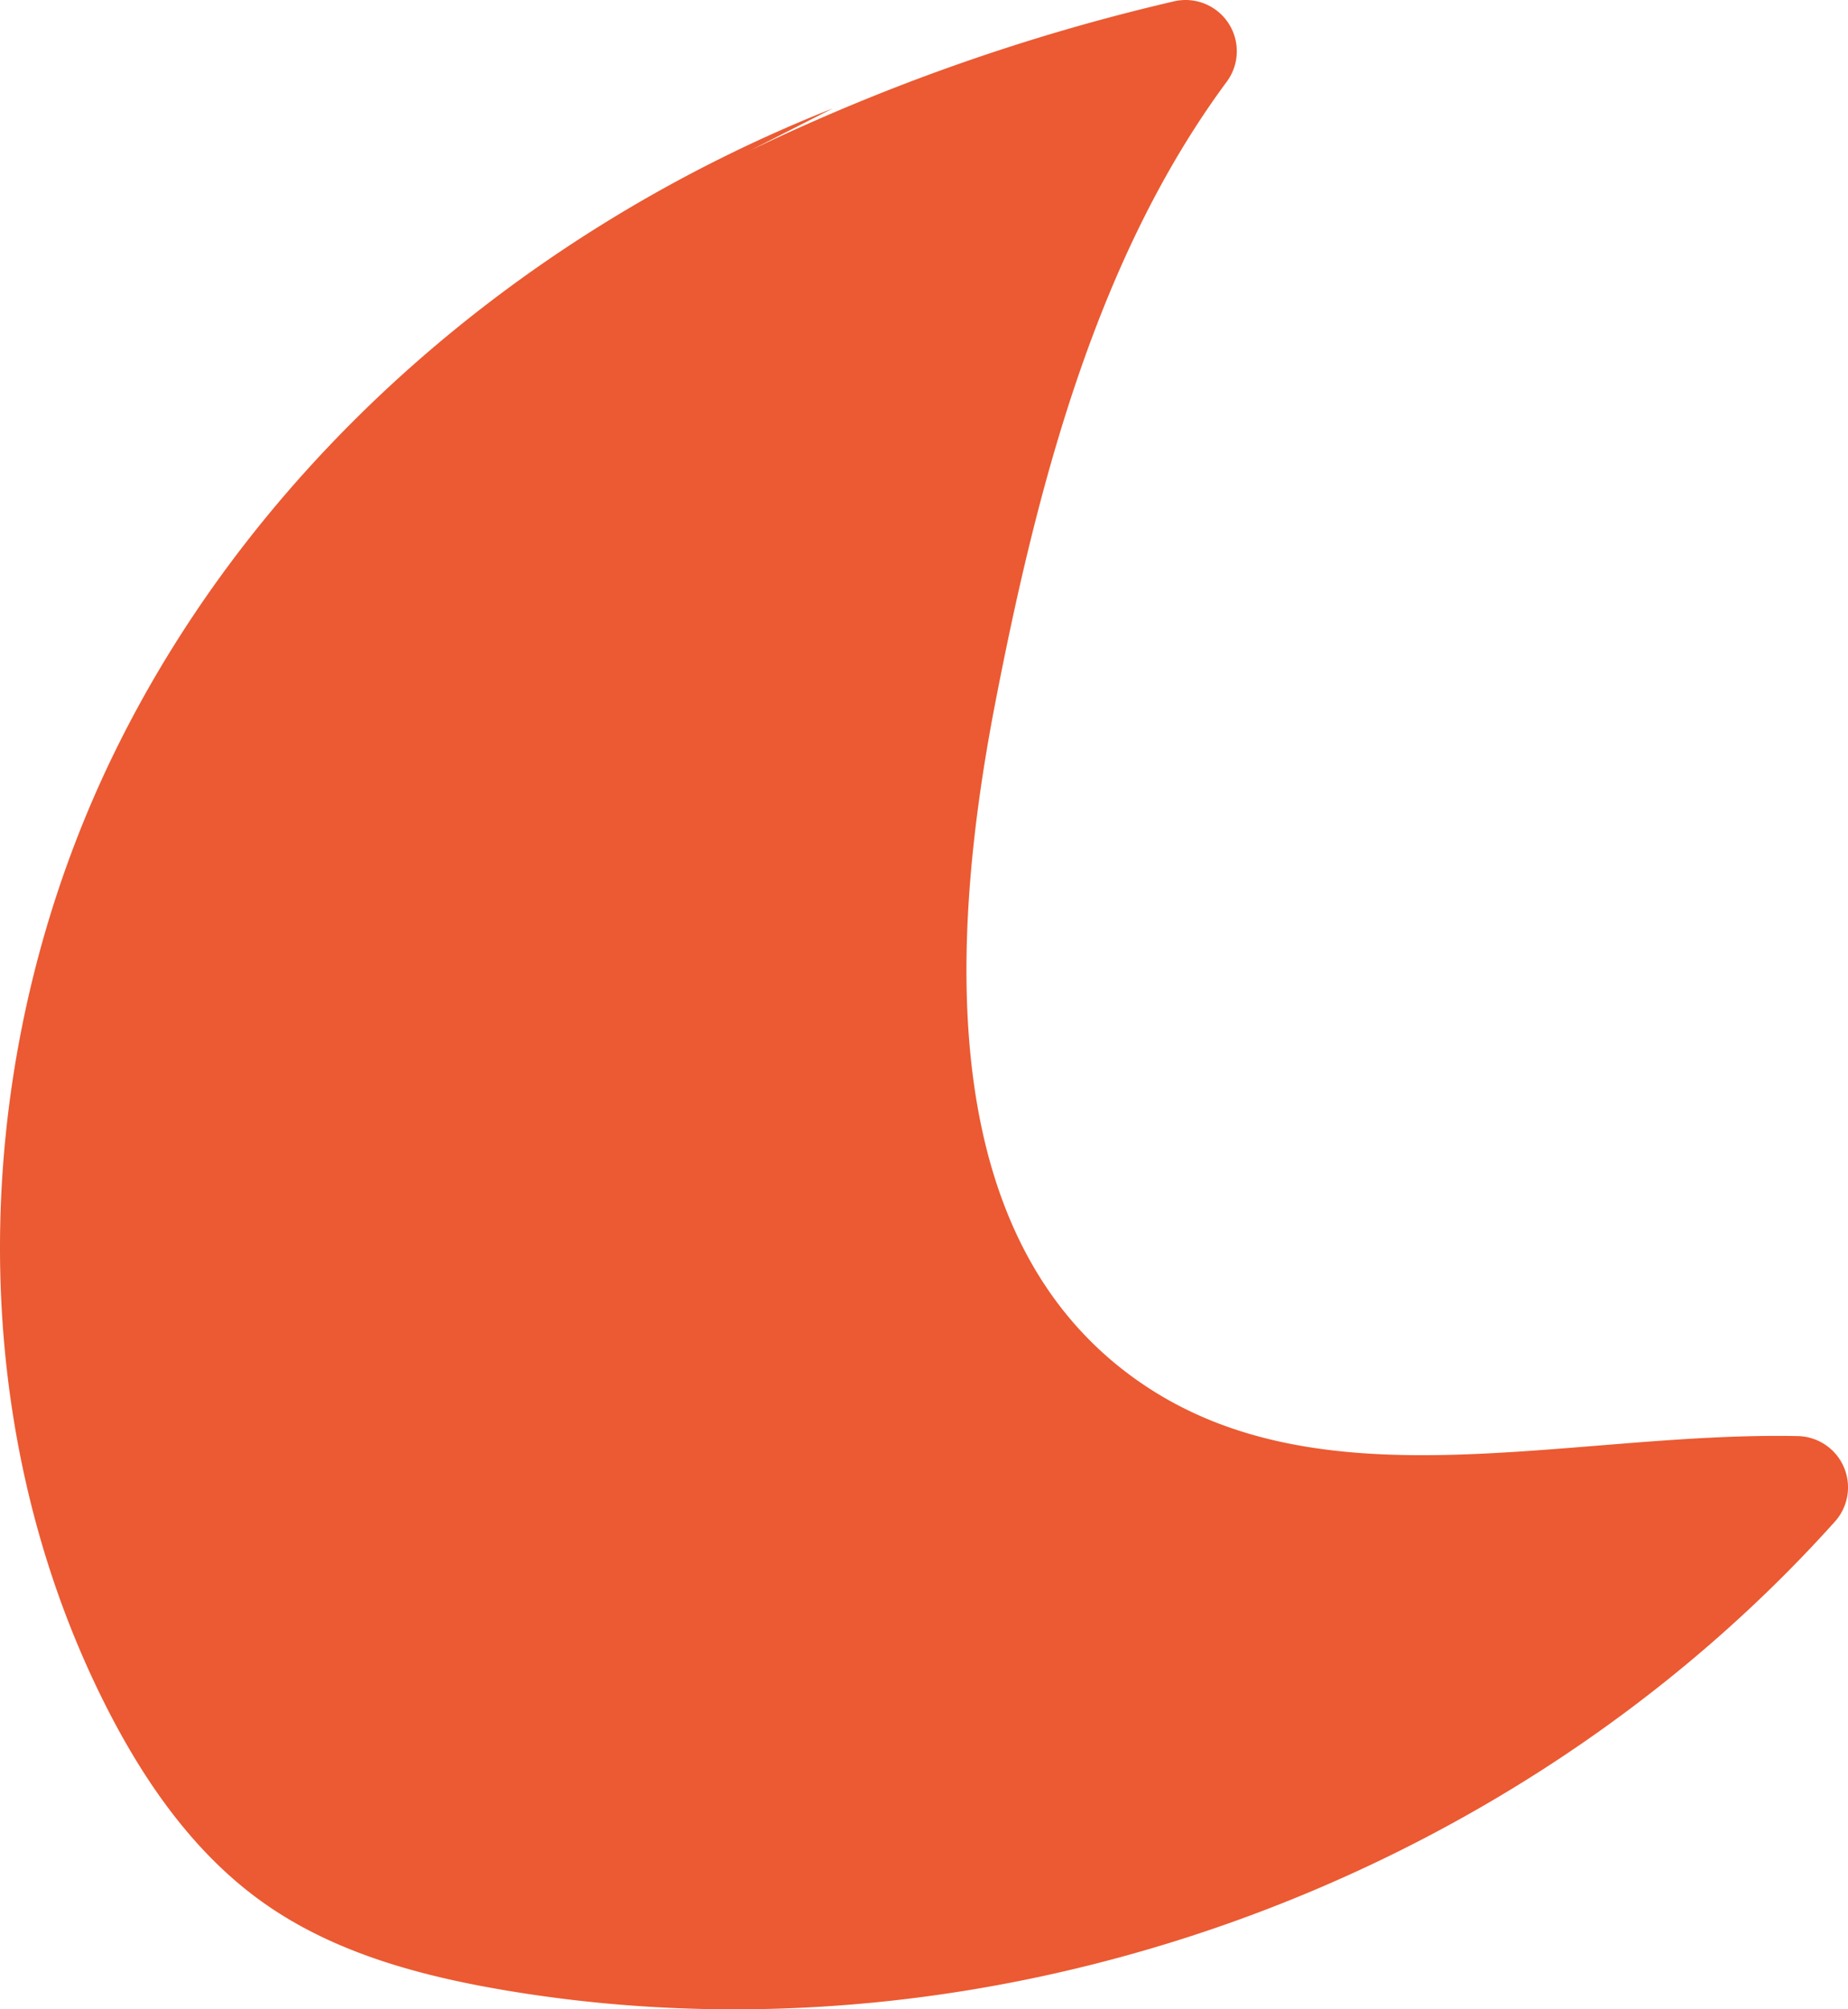 <svg xmlns="http://www.w3.org/2000/svg" width="166.159" height="180.613" viewBox="0 0 166.159 180.613">
  <g id="Gruppe_16" data-name="Gruppe 16" transform="translate(-375.482 14.093)">
    <path id="Pfad_45" data-name="Pfad 45" d="M450.37-4.353C422.923,6.5,398.889,26.873,385.865,53.36s-14.252,59.037-1.082,85.452c3.479,6.977,8.03,13.627,14.393,18.133,6.4,4.533,14.215,6.609,21.953,7.9,43.422,7.247,89.95-9.451,119.308-42.138a4.609,4.609,0,0,0-3.288-7.715c-20.969-.426-43.569,6.78-60.09-5.5-17.446-12.963-16.212-39.127-12.078-60.465,3.8-19.589,9.117-39.969,20.779-55.744a4.605,4.605,0,0,0-4.741-7.251A183.8,183.8,0,0,0,442.873-.538" fill="#eb5a32"/>
  </g>
</svg>
